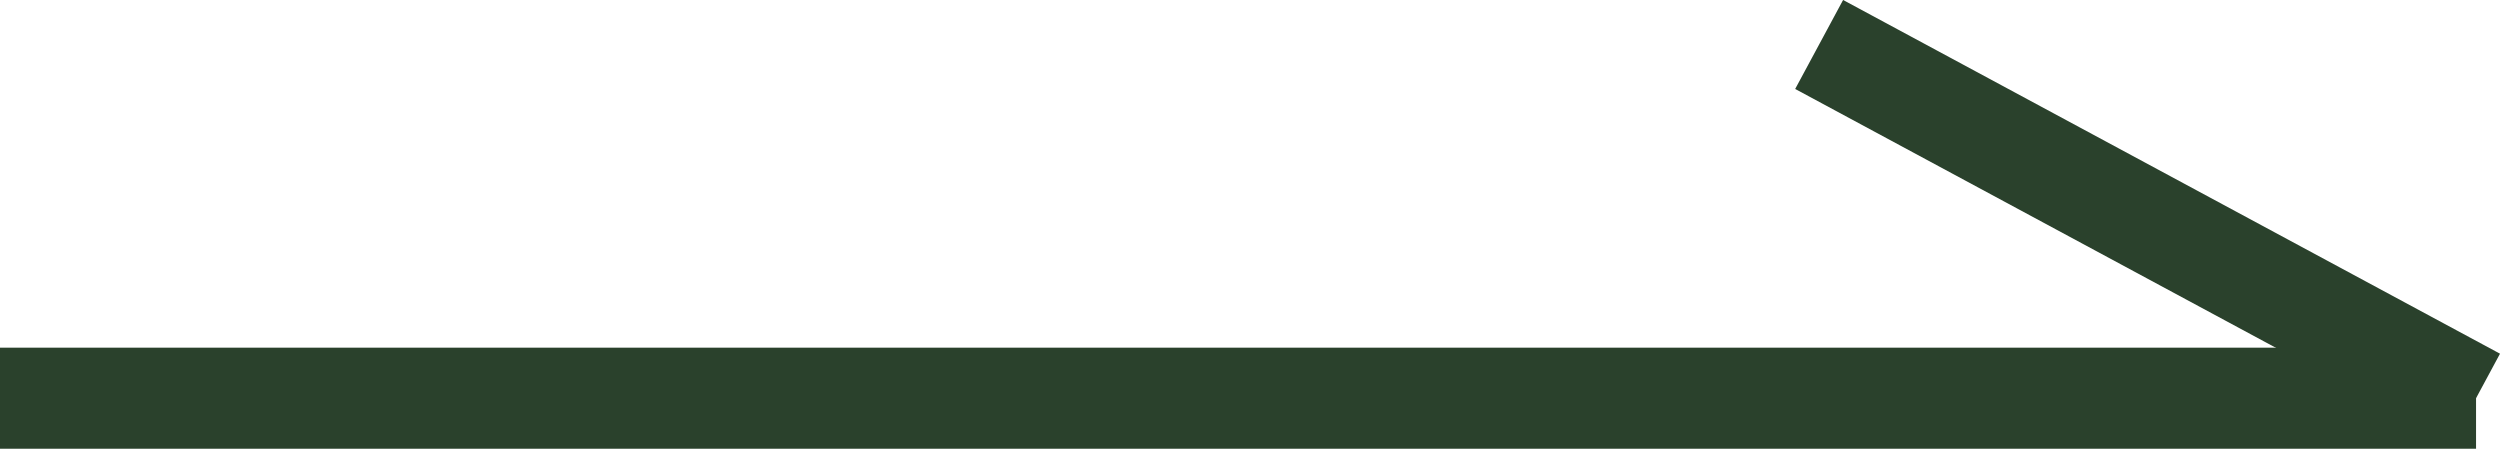 <svg xmlns="http://www.w3.org/2000/svg" width="49.474" height="8.88" viewBox="0 0 49.474 8.88">
  <g id="グループ_454" data-name="グループ 454" transform="translate(-356 -3723.12)">
    <line id="線_169" data-name="線 169" x2="49" transform="translate(356 3731)" fill="none" stroke="#2a412c" stroke-width="2"/>
    <line id="線_170" data-name="線 170" x2="13" y2="7" transform="translate(392 3724)" fill="none" stroke="#2a412c" stroke-width="2"/>
  </g>
</svg>
